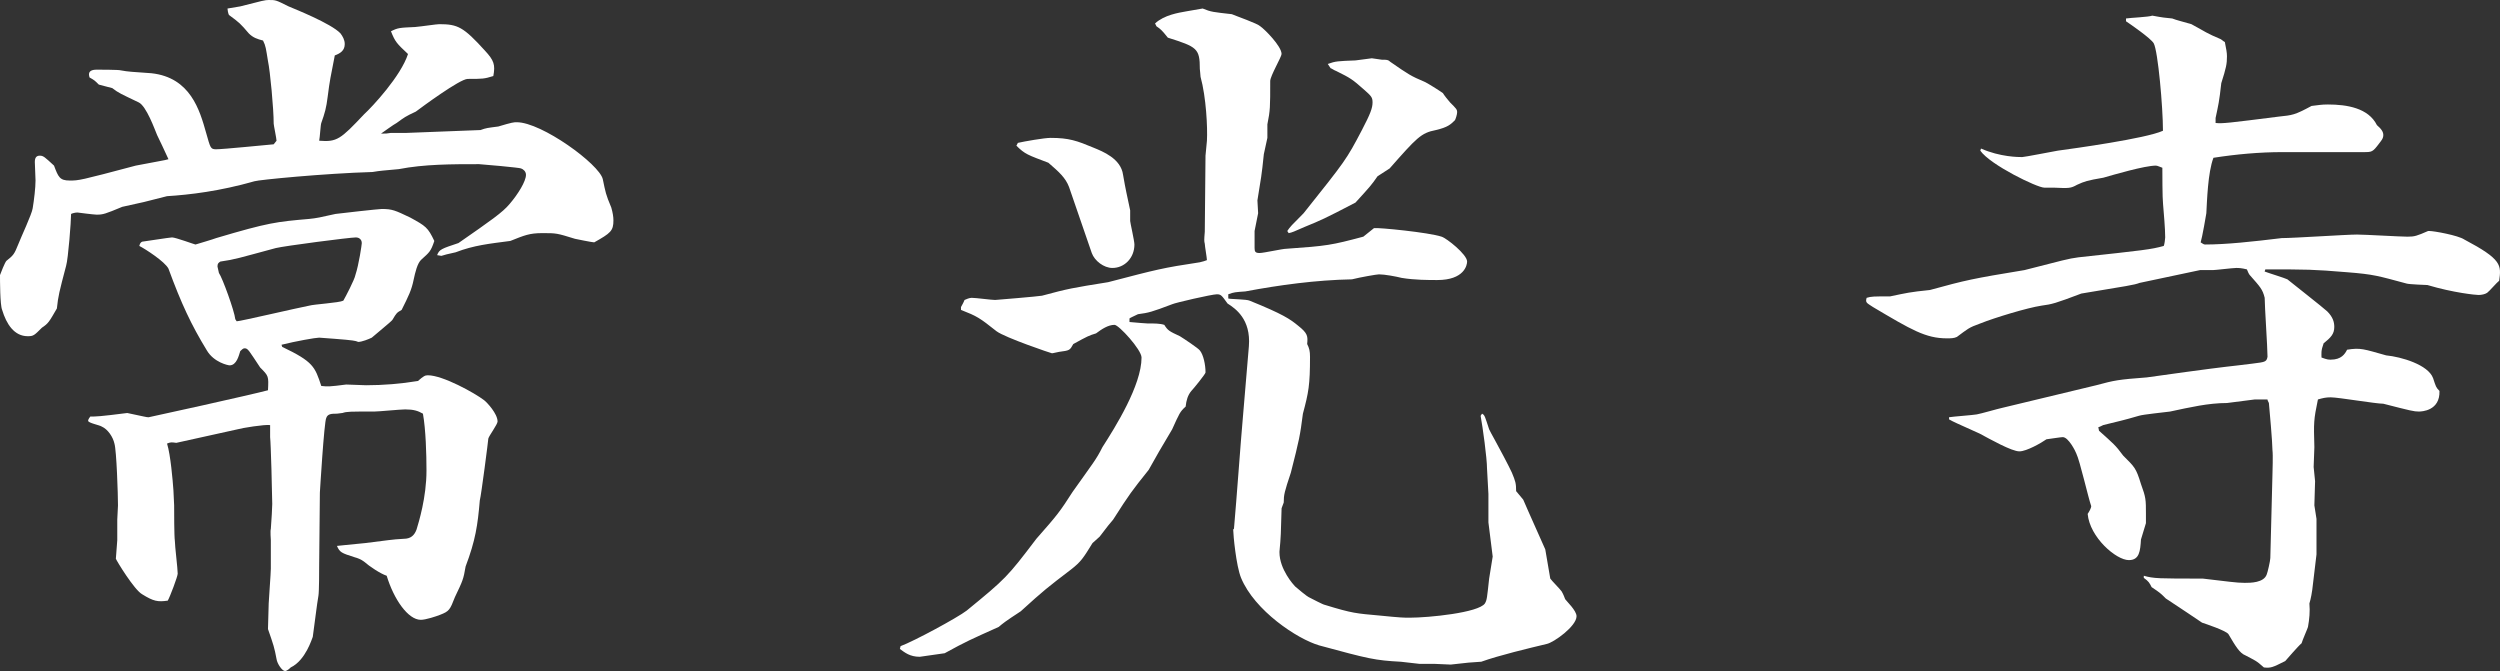<!-- Generator: Adobe Illustrator 19.2.0, SVG Export Plug-In  -->
<svg version="1.1"
	 xmlns="http://www.w3.org/2000/svg" xmlns:xlink="http://www.w3.org/1999/xlink" xmlns:a="http://ns.adobe.com/AdobeSVGViewerExtensions/3.0/"
	 x="0px" y="0px" width="143.558px" height="38.531px" viewBox="0 0 143.558 38.531"
	 style="enable-background:new 0 0 143.558 38.531;" xml:space="preserve">
<rect x="0" y="0" width="143.558" height="38.531" fill="#333333" stroke="none"/>
<style type="text/css">
	.st0{fill:#FFFFFF;}
</style>
<defs>
</defs>
<g>
	<path class="st0" d="M5.674,4.857C5.429,4.612,5.429,4.612,5.143,4.449C5.143,4.408,4.938,4,5.551,4c0.082,0,1.307,0,1.388,0.041
		c0.449,0.082,0.612,0.082,1.756,0.164c2.244,0.245,2.775,2.123,3.143,3.429c0.245,0.857,0.245,0.938,0.571,0.938
		c0.408,0,2.816-0.245,3.307-0.286l0.163-0.204c0-0.123-0.163-0.898-0.163-0.979c0-0.857-0.204-3.021-0.327-3.592
		c-0.122-0.735-0.122-0.857-0.285-1.184c-0.327-0.082-0.571-0.163-0.816-0.408c-0.49-0.572-0.531-0.612-1.143-1.062
		c-0.041-0.082-0.082-0.286-0.082-0.367l0.734-0.123C15.062,0.041,15.225,0,15.429,0c0.408,0,0.408,0,1.143,0.367
		c0.286,0.123,2.449,0.979,2.98,1.551c0.122,0.163,0.244,0.367,0.244,0.612c0,0.368-0.244,0.531-0.571,0.653
		c-0.245,1.265-0.285,1.388-0.408,2.367c-0.081,0.653-0.163,0.939-0.367,1.51c-0.041,0.082-0.081,0.857-0.122,1.021
		c1.021,0.082,1.225-0.082,2.571-1.51c0.489-0.449,2.122-2.204,2.53-3.469c-0.652-0.612-0.734-0.694-0.979-1.306
		c0.408-0.204,0.49-0.204,1.388-0.245c0.449-0.041,1.225-0.163,1.388-0.163c1.062,0,1.388,0.163,2.612,1.51
		c0.531,0.571,0.612,0.816,0.49,1.469c-0.53,0.164-0.612,0.164-1.47,0.164c-0.449,0-2.653,1.632-2.979,1.877
		c-0.612,0.286-0.653,0.327-1.102,0.653C22.612,7.143,22,7.592,21.878,7.673c0.286,0,0.326,0,0.571-0.041h0.898l4.245-0.164
		c0.326-0.123,0.408-0.123,1.021-0.204c0.815-0.245,0.897-0.245,1.061-0.245c1.429,0,4.735,2.408,4.939,3.265
		c0.163,0.775,0.163,0.857,0.489,1.633c0.082,0.286,0.123,0.531,0.123,0.735c0,0.612-0.164,0.734-1.103,1.265
		c-0.122,0-1.102-0.204-1.102-0.204c-1.062-0.327-1.062-0.327-1.878-0.327c-0.734,0-1.021,0.123-1.837,0.449
		c-1.225,0.163-2.082,0.245-3.143,0.653c-0.531,0.123-0.571,0.123-0.816,0.204l-0.245-0.041c0.122-0.327,0.245-0.368,1.225-0.694
		c1.878-1.306,2.53-1.755,2.938-2.245c0.49-0.571,0.939-1.306,0.939-1.673c0-0.204-0.164-0.327-0.286-0.368
		c-0.041-0.041-2.286-0.245-2.408-0.245c-1.551,0-3.143,0-4.612,0.286C22,9.796,21.878,9.796,21.388,9.877
		c-2.775,0.082-6.53,0.449-6.775,0.531c-2,0.571-3.714,0.775-5.021,0.857c-1.266,0.327-1.429,0.368-2.571,0.612
		c-0.979,0.408-1.103,0.449-1.47,0.449c-0.163,0-1.102-0.123-1.102-0.123c-0.123,0-0.286,0.041-0.367,0.082
		c0,0.408-0.164,2.572-0.286,2.98c-0.408,1.551-0.449,1.714-0.53,2.449c-0.449,0.776-0.49,0.857-0.857,1.102
		c-0.449,0.449-0.49,0.49-0.816,0.49c-0.775,0-1.225-0.694-1.47-1.51C0,17.51,0,16.082,0,15.796
		c0.041-0.122,0.285-0.734,0.367-0.816c0.408-0.327,0.449-0.368,0.694-0.98c0.122-0.327,0.775-1.714,0.816-2.041
		c0.081-0.49,0.163-1.184,0.163-1.592C2.041,10.204,2,9.469,2,9.306c0-0.245,0.082-0.367,0.286-0.367S2.571,9.021,3.102,9.51
		C3.347,10.163,3.429,10.367,4,10.367c0.53,0,0.571,0,3.796-0.857c1.47-0.286,1.592-0.286,1.878-0.367
		C9.592,8.939,9.021,7.755,9.021,7.755C8.898,7.469,8.408,6.082,7.959,5.877c-1.021-0.49-1.143-0.531-1.51-0.816L5.674,4.857z
		 M16.204,19.918c1.796,0.857,1.878,1.143,2.245,2.245c0.367,0.041,0.49,0.041,1.429-0.082l1.143,0.041c0.979,0,2-0.082,2.979-0.245
		c0.327-0.286,0.408-0.327,0.572-0.327c0.856,0,2.693,1.021,3.225,1.429c0.163,0.123,0.775,0.775,0.775,1.225
		c0,0.163-0.49,0.816-0.531,0.979c0,0.082-0.408,3.265-0.489,3.551c-0.123,1.428-0.245,2.286-0.816,3.796
		c-0.123,0.735-0.163,0.816-0.612,1.755c-0.286,0.735-0.326,0.816-0.857,1.021c-0.204,0.082-0.816,0.286-1.102,0.286
		c-0.735,0-1.552-1.184-1.96-2.53c-0.367-0.123-0.979-0.531-1.306-0.816c-0.163-0.123-0.367-0.204-0.53-0.245
		c-0.776-0.245-0.857-0.286-1.021-0.653c0.326-0.041,0.448-0.041,1.633-0.164c1.347-0.163,1.469-0.204,2.204-0.245
		c0.408,0,0.612-0.204,0.734-0.531c0.122-0.408,0.571-1.837,0.571-3.388c0-0.939-0.041-2.368-0.204-3.266
		c-0.286-0.163-0.53-0.245-1.021-0.245c-0.285,0-1.51,0.122-1.755,0.122c-1.429,0-1.592,0-1.837,0.082
		c-0.041,0-0.286,0.041-0.326,0.041c-0.286,0-0.531,0-0.612,0.245c-0.123,0.204-0.367,4.286-0.367,4.286l-0.041,4.204
		c0,0.245,0,1.47-0.041,1.714c-0.122,0.735-0.122,0.898-0.326,2.368c-0.041,0.082-0.408,1.347-1.266,1.755
		c-0.041,0.041-0.204,0.204-0.327,0.204c-0.163,0-0.448-0.408-0.489-0.694c-0.122-0.653-0.163-0.775-0.49-1.714l0.041-1.469
		c0-0.164,0.123-1.714,0.123-2v-1.633c0-0.041-0.041-0.531,0-0.653c0.04-0.449,0.081-1.306,0.081-1.428
		c0-0.449-0.081-3.551-0.122-3.837v-0.694c-0.327-0.041-1.592,0.163-1.878,0.245l-3.51,0.776c-0.286-0.041-0.327-0.041-0.531,0.041
		c0.204,0.653,0.327,2.123,0.367,2.694L10,29.021c0,0.326,0,1.755,0.041,2.041c0,0.286,0.163,1.592,0.163,1.878
		c0,0.163-0.449,1.347-0.571,1.551c-0.571,0.082-0.816,0.041-1.47-0.367c-0.448-0.245-1.469-1.918-1.51-2.041l0.081-1.061v-1.184
		l0.041-0.816c0-0.612-0.081-3.143-0.204-3.551c-0.081-0.367-0.367-0.816-0.734-0.979c-0.123-0.082-0.775-0.204-0.775-0.327
		c0-0.041,0-0.082,0.122-0.245c0.326,0,0.53,0,2.123-0.204c0.979,0.204,1.102,0.245,1.224,0.245c0.041,0,5.96-1.306,6.857-1.551
		c0.041-0.816,0.041-0.816-0.448-1.306C14.286,20.123,14.245,20,14.041,20c-0.082,0-0.163,0.082-0.245,0.163
		c-0.081,0.245-0.204,0.816-0.612,0.816c-0.081,0-0.897-0.164-1.306-0.857c-0.898-1.469-1.47-2.694-2.204-4.694
		C9.47,15.021,8.326,14.286,8,14.123c0.041-0.163,0.082-0.204,0.163-0.245c0.041,0,1.592-0.245,1.715-0.245
		c0.204,0,1.306,0.408,1.347,0.408c0,0,1.103-0.327,1.184-0.368c3.021-0.898,3.47-0.938,5.348-1.102
		c0.408-0.041,0.612-0.082,1.51-0.286C19.552,12.245,21.756,12,21.919,12c0.612,0,0.775,0.082,1.633,0.49
		c0.897,0.49,1.021,0.572,1.388,1.347c-0.204,0.612-0.286,0.653-0.735,1.061c-0.244,0.204-0.367,0.776-0.448,1.143
		c-0.123,0.612-0.286,0.939-0.694,1.755c-0.285,0.164-0.285,0.164-0.53,0.572c-0.041,0.082-1.103,0.938-1.184,1.021
		c-0.164,0.082-0.571,0.245-0.775,0.245c-0.041,0-0.041-0.041-0.327-0.082c-0.204-0.041-1.918-0.163-1.918-0.163
		c-0.204,0-1.348,0.204-2.164,0.408L16.204,19.918z M12.571,15.674c0.204,0.286,0.898,2.204,0.939,2.653l0.081,0.123
		c0.204,0,3.511-0.775,4.164-0.898c0.285-0.082,1.714-0.163,1.959-0.286c0.122-0.204,0.653-1.225,0.693-1.47
		c0.204-0.612,0.368-1.755,0.368-1.836c0-0.245-0.204-0.327-0.327-0.327c-0.367,0-4.122,0.49-4.612,0.612
		c-2.122,0.571-2.326,0.653-3.184,0.775c-0.122,0.082-0.163,0.123-0.163,0.286L12.571,15.674z"/>
	<path class="st0" d="M51.714,37.103c0.775-0.286,3.266-1.632,3.796-2.041c2.245-1.837,2.327-1.918,4.001-4.123
		c1.224-1.388,1.347-1.551,2.081-2.694c1.184-1.673,1.347-1.836,1.715-2.571c0.734-1.143,2.244-3.551,2.244-5.143
		c0-0.449-1.306-1.877-1.551-1.877c-0.367,0-0.734,0.245-1.062,0.49c-0.407,0.123-0.489,0.163-1.306,0.612
		c-0.204,0.367-0.204,0.367-0.816,0.449c-0.367,0.082-0.408,0.082-0.408,0.082c-0.041,0-2.694-0.898-3.184-1.266
		c-0.979-0.775-1.103-0.857-2.041-1.225v-0.163c0.082-0.163,0.122-0.204,0.204-0.408c0.082-0.041,0.286-0.123,0.408-0.123
		c0.245,0,1.143,0.123,1.347,0.123c0.041,0,2.49-0.204,2.694-0.245c1.51-0.408,1.755-0.449,3.796-0.776
		c2.816-0.734,3.103-0.816,5.266-1.143c0.163-0.041,0.326-0.082,0.408-0.123c0-0.123-0.123-0.816-0.123-0.939
		c-0.04-0.163-0.04-0.204,0-0.694l0.041-4.367l0.082-0.857c0.041-0.735-0.041-2.49-0.367-3.673c0-0.123-0.041-0.368-0.041-0.449
		c0-1.184-0.163-1.265-1.837-1.796c-0.326-0.408-0.408-0.49-0.653-0.653l-0.081-0.164c0.53-0.49,1.347-0.612,1.796-0.694
		l0.938-0.163c0.49,0.204,0.612,0.204,1.674,0.326c0.285,0.123,1.469,0.531,1.633,0.694c0.244,0.163,1.224,1.143,1.224,1.592
		c0,0.163-0.652,1.265-0.652,1.551c0,1.51,0,1.674-0.163,2.49v0.775l-0.204,0.938c-0.123,1.225-0.164,1.388-0.368,2.653l0.041,0.735
		l-0.204,1.021v0.979c0,0.204,0.041,0.286,0.286,0.286s1.306-0.245,1.551-0.245c2.326-0.163,2.571-0.204,4.408-0.694l0.612-0.49
		c0.245-0.041,3.143,0.245,3.878,0.49c0.285,0.082,1.469,1.021,1.469,1.429c0,0.204-0.163,1.062-1.714,1.062
		c-0.49,0-1.307,0-2.041-0.123c-0.326-0.082-0.979-0.204-1.306-0.204c-0.123,0-1.062,0.163-1.552,0.286
		c-2.081,0.041-4.163,0.327-6.122,0.694c-0.571,0.041-0.653,0.041-0.979,0.163v0.245c0.163,0.041,1.061,0.041,1.225,0.123
		c1.918,0.775,2.326,1.061,2.775,1.429c0.571,0.449,0.571,0.612,0.53,1.061c0.123,0.245,0.163,0.408,0.163,0.735
		c0,1.632-0.081,2.041-0.408,3.265c-0.163,1.266-0.204,1.47-0.693,3.388c-0.367,1.102-0.408,1.266-0.408,1.714l-0.123,0.327
		c-0.04,1.47-0.04,1.633-0.122,2.49v0.041c0,0.979,0.816,1.877,0.898,1.959c0.081,0.082,0.734,0.612,0.775,0.612
		c0.163,0.082,0.856,0.449,0.938,0.449c1.592,0.49,1.796,0.49,3.143,0.612c1.225,0.123,1.389,0.123,1.715,0.123
		c1.102,0,3.959-0.286,4.326-0.816c0.123-0.204,0.123-0.327,0.245-1.429l0.204-1.266L85.47,30v-1.633l-0.081-1.469
		c0-0.571-0.245-2.368-0.367-3.021l0.081-0.123c0.163,0.082,0.163,0.164,0.408,0.898c0,0,0.204,0.408,0.327,0.612
		c0.163,0.286,0.856,1.592,0.979,1.877c0.204,0.49,0.244,0.612,0.244,1.062l0.408,0.49c0.123,0.286,0.245,0.571,1.266,2.857
		l0.286,1.673c0.081,0.123,0.571,0.612,0.652,0.735c0.041,0.082,0.082,0.122,0.204,0.449c0.082,0.123,0.653,0.653,0.653,0.979
		c0,0.572-1.306,1.51-1.714,1.592c-1.021,0.245-2.735,0.653-3.756,1.02c-0.612,0.041-0.734,0.041-1.755,0.164l-0.938-0.041h-0.857
		L80.449,38c-1.51-0.082-1.837-0.163-4.693-0.938c-1.266-0.368-3.715-2-4.49-3.878c-0.286-0.694-0.449-2.49-0.449-2.734
		c0-0.041,0-0.082,0.041-0.082c0.163-1.836,0.367-4.775,0.53-6.612l0.327-3.877c0.122-1.551-0.775-2.164-1.225-2.449
		c-0.326-0.449-0.367-0.531-0.612-0.531c-0.286,0-2.408,0.49-2.571,0.572c-1.184,0.449-1.348,0.49-1.96,0.571
		c-0.163,0.082-0.448,0.204-0.489,0.245v0.204c0.53,0.041,0.857,0.082,1.021,0.082c0.408,0,0.734,0,0.979,0.082
		c0.204,0.327,0.286,0.367,0.898,0.653c0.203,0.123,1.061,0.694,1.143,0.816c0.204,0.245,0.326,0.816,0.326,1.266
		c0,0.082-0.693,0.938-0.816,1.061c-0.204,0.245-0.285,0.531-0.326,0.898c-0.326,0.286-0.367,0.408-0.775,1.306
		c-0.735,1.225-0.816,1.388-1.348,2.327c-0.979,1.225-1.102,1.388-2.04,2.857c-0.204,0.245-0.286,0.326-0.776,0.979l-0.408,0.367
		c-0.53,0.857-0.652,1.062-1.224,1.51c-1.389,1.062-1.552,1.184-2.898,2.408c-0.938,0.612-1.021,0.694-1.266,0.898
		c-1.633,0.735-1.837,0.816-3.102,1.51c-0.041,0-1.388,0.204-1.429,0.204c-0.571,0-0.857-0.245-1.143-0.449L51.714,37.103z
		 M58.449,8.204c0.367-0.082,1.51-0.286,1.877-0.286c1.062,0,1.511,0.163,2.49,0.571c0.49,0.204,1.551,0.612,1.674,1.551
		c0.163,0.938,0.204,1.061,0.408,2.041v0.612c0,0.082,0.244,1.143,0.244,1.347c0,0.775-0.571,1.347-1.265,1.347
		c-0.49,0-1.021-0.408-1.184-0.857l-1.307-3.796c-0.204-0.531-0.571-0.857-1.184-1.388c-1.184-0.449-1.347-0.49-1.837-0.98
		L58.449,8.204z M76.245,3.673c0.449-0.163,0.571-0.163,1.592-0.204l0.939-0.123l0.571,0.082c0.285,0,0.367,0,0.489,0.123
		c1.062,0.735,1.184,0.816,1.96,1.143c0.122,0.041,0.897,0.531,1.061,0.653c0.041,0.082,0.327,0.449,0.408,0.531
		c0.367,0.367,0.408,0.408,0.408,0.571c0,0.123-0.081,0.368-0.122,0.449c-0.245,0.245-0.408,0.408-1.103,0.571
		c-0.856,0.164-1.102,0.449-2.652,2.204l-0.694,0.449c-0.367,0.531-0.449,0.612-1.266,1.51c-1.796,0.938-2,1.021-2.897,1.388
		c-0.653,0.286-0.735,0.327-0.939,0.367l-0.081-0.122c0.163-0.245,0.245-0.327,0.938-1.021c2.408-3.021,2.449-3.062,3.348-4.776
		c0.489-0.938,0.611-1.265,0.611-1.592c0-0.286-0.081-0.367-0.448-0.694c-0.735-0.653-0.816-0.694-1.633-1.102
		c-0.123-0.041-0.286-0.163-0.327-0.163L76.245,3.673z"/>
	<path class="st0" d="M117.388,10.775c-0.408,0-3.102-1.306-3.673-2.123l0.04-0.122c1.103,0.49,2.164,0.49,2.368,0.49
		c0.122,0,1.796-0.327,2.04-0.368c0.898-0.122,5.062-0.694,6.041-1.143c0-1.347-0.285-4.572-0.53-5.021
		c-0.163-0.286-1.347-1.102-1.592-1.266V1.061c0.245-0.041,1.306-0.082,1.51-0.163c0.653,0.122,0.735,0.122,1.144,0.163
		c0.326,0.123,0.408,0.123,1.102,0.327c0.816,0.449,0.898,0.531,1.674,0.857c0.081,0.041,0.204,0.164,0.245,0.164
		c0.081,0.408,0.122,0.612,0.122,0.816c0,0.449-0.041,0.653-0.326,1.551c-0.123,1.102-0.163,1.225-0.327,2v0.286
		c0.408,0.041,0.735,0,3.633-0.367c0.775-0.082,0.898-0.082,1.878-0.612C133.144,6.041,133.266,6,133.674,6
		c1.103,0,2.327,0.204,2.816,1.184c0.286,0.245,0.367,0.408,0.367,0.571c0,0.204-0.122,0.327-0.244,0.49
		c-0.368,0.49-0.408,0.49-0.898,0.49h-4.653c-1.306,0-2.653,0.122-3.959,0.326c-0.326,0.857-0.367,2.49-0.408,3.184
		c0,0.041-0.245,1.428-0.326,1.673c0.081,0.041,0.163,0.123,0.244,0.123c1.225,0,2.735-0.164,4.408-0.368
		c0.694,0,3.715-0.204,4.327-0.204c0.449,0,2.49,0.122,2.897,0.122c0.408,0,0.531-0.041,1.185-0.326h0.081
		c0.245,0,1.633,0.245,2,0.49c2.163,1.143,2.123,1.469,2,2.367c-0.122,0.082-0.571,0.612-0.693,0.694
		c-0.123,0.082-0.327,0.123-0.49,0.123s-1.429-0.123-2.938-0.571c-0.041,0-1.062-0.041-1.184-0.082
		c-1.674-0.449-1.878-0.53-3.429-0.653c-2-0.163-2.245-0.163-4.694-0.163l-0.041,0.122c0.204,0.082,1.144,0.368,1.307,0.449
		c0.041,0.041,2.122,1.673,2.285,1.837c0.327,0.326,0.408,0.612,0.408,0.898c0,0.408-0.204,0.612-0.612,0.938
		c-0.163,0.449-0.122,0.572-0.122,0.816c0.326,0.123,0.408,0.123,0.53,0.123c0.612,0,0.816-0.327,0.939-0.571
		c0.775-0.123,0.938-0.041,2.245,0.326c0.856,0.082,2.408,0.531,2.693,1.306c0.163,0.49,0.163,0.531,0.367,0.735
		c0.041,1.143-1.021,1.184-1.184,1.184c-0.285,0-0.449-0.041-2.041-0.449c-0.448,0-2.571-0.367-3.021-0.367
		c-0.285,0-0.448,0.041-0.734,0.122c-0.245,1.184-0.245,1.306-0.204,2.735l-0.041,1.143l0.082,0.816l-0.041,1.388l0.122,0.775v2.041
		c0,0.041-0.204,1.714-0.244,2.041c0,0.041-0.082,0.531-0.163,0.776c0.04,0.449,0,0.898-0.082,1.347
		c0,0.041-0.326,0.776-0.367,0.939c-0.163,0.123-0.939,1.021-0.939,1.021c-0.734,0.367-0.816,0.408-1.225,0.367
		c-0.448-0.408-0.53-0.408-1.061-0.694c-0.327-0.123-0.571-0.531-0.979-1.225c-0.164-0.204-1.266-0.571-1.511-0.653
		c0,0-1.755-1.184-2.081-1.388c-0.286-0.286-0.327-0.327-0.816-0.653c-0.123-0.245-0.164-0.327-0.449-0.531v-0.122
		c0.571,0.163,0.857,0.163,3.388,0.163c1.429,0.163,1.918,0.245,2.408,0.245c0.326,0,1.102,0,1.266-0.49
		c0.04-0.082,0.204-0.775,0.204-0.938l0.122-4.776c0-0.204,0.041-1.102,0-1.429c0-0.408-0.163-2.286-0.204-2.694
		c-0.041-0.082-0.082-0.163-0.082-0.204h-0.734l-1.592,0.204c-1.062,0-2.122,0.245-3.266,0.49c-0.285,0.041-1.551,0.164-1.796,0.245
		c-0.979,0.286-1.061,0.286-2.041,0.531c-0.081,0.041-0.244,0.122-0.285,0.122l0.041,0.204c0.816,0.735,0.938,0.816,1.388,1.429
		c0.652,0.653,0.734,0.694,1.021,1.633c0.285,0.775,0.285,0.898,0.285,1.714v0.531l-0.285,0.938
		c-0.041,0.653-0.082,1.184-0.694,1.184c-0.734,0-2.245-1.306-2.367-2.653c0.081-0.123,0.204-0.327,0.204-0.449
		c-0.163-0.449-0.653-2.612-0.857-3.021c-0.041-0.122-0.449-0.938-0.775-0.938c-0.122,0-0.612,0.082-0.938,0.123
		c-0.286,0.204-1.144,0.694-1.552,0.694c-0.448,0-1.673-0.694-2.285-1.021c-1.348-0.612-1.47-0.653-1.756-0.816v-0.123
		c0.245-0.041,1.389-0.123,1.593-0.163c0.244-0.041,1.224-0.327,1.428-0.368l5.429-1.306c1.062-0.286,1.266-0.326,2.898-0.449
		c3.796-0.531,4.204-0.571,5.266-0.694c1.347-0.164,1.469-0.164,1.592-0.286c0.041-0.041,0.081-0.164,0.081-0.204
		c0-0.531-0.163-2.898-0.163-3.388c-0.122-0.49-0.244-0.612-0.856-1.306c-0.041-0.041-0.123-0.204-0.164-0.326
		c-0.326-0.082-0.489-0.082-0.612-0.082c-0.204,0-1.184,0.123-1.347,0.123h-0.734l-3.47,0.735c-0.326,0.123-0.653,0.163-3.347,0.612
		c-1.511,0.571-1.674,0.612-2.286,0.694c-0.816,0.123-2.694,0.694-3.51,1.021c-0.694,0.245-0.735,0.326-1.348,0.775
		c-0.163,0.082-0.367,0.082-0.571,0.082c-1.225,0-2.041-0.49-4.245-1.796c-0.367-0.245-0.449-0.245-0.367-0.531
		c0.286-0.082,0.367-0.082,1.347-0.082c0.979-0.204,1.103-0.245,2.286-0.367c2.082-0.571,2.449-0.653,5.429-1.143
		c2.245-0.571,2.49-0.653,3.103-0.734c3.755-0.408,4.163-0.449,4.897-0.653c0.041-0.082,0.082-0.408,0.082-0.49
		c0-0.531-0.082-1.388-0.123-1.918c-0.04-0.327-0.04-1.796-0.04-2.082c-0.123-0.041-0.286-0.123-0.368-0.123
		c-0.652,0-2.448,0.531-3.021,0.694c-0.938,0.163-1.061,0.204-1.51,0.408c-0.367,0.204-0.449,0.204-1.347,0.163H117.388z"/>
</g>
</svg>